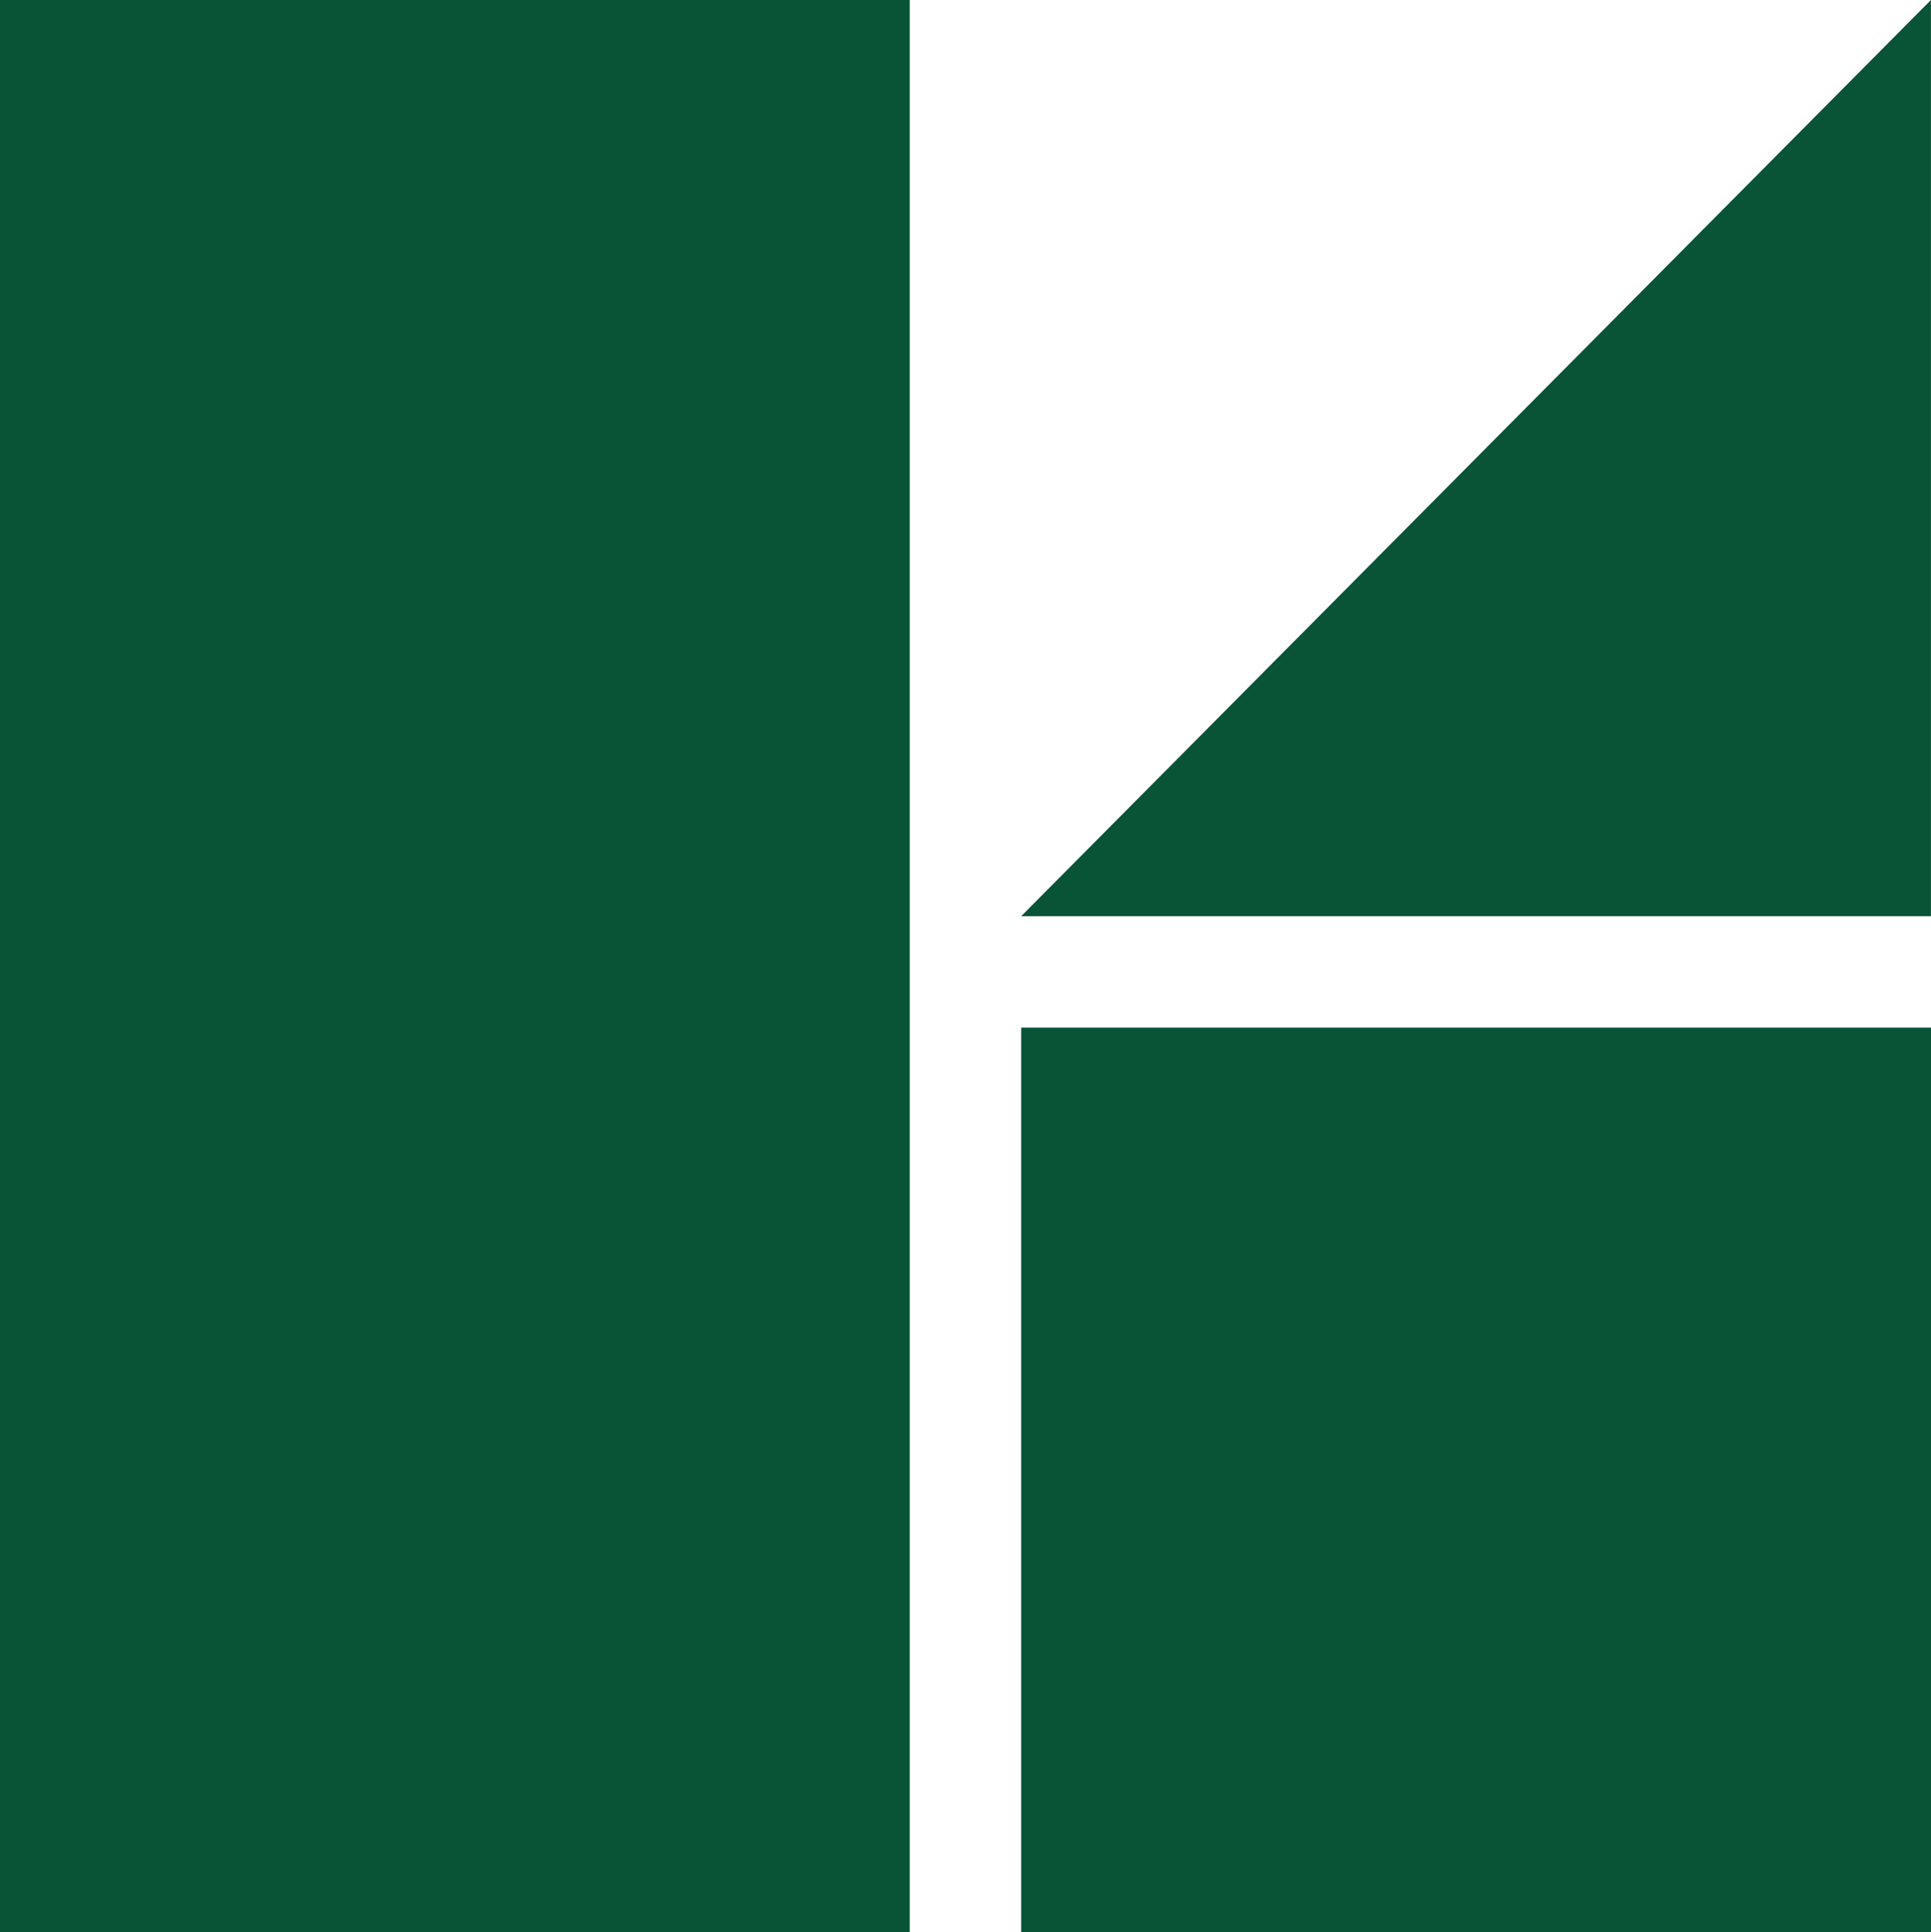 <svg data-name="Group 128" xmlns="http://www.w3.org/2000/svg" width="29.199" height="29.216"><path data-name="Path 31" d="M15.442 13.852L29.198 0v13.852z" fill="#095337"/><path data-name="Rectangle 65" fill="#095337" d="M0 0h13.756v29.216H0z"/><path data-name="Rectangle 66" fill="#095337" d="M15.442 15.537h13.757v13.679H15.442z"/></svg>